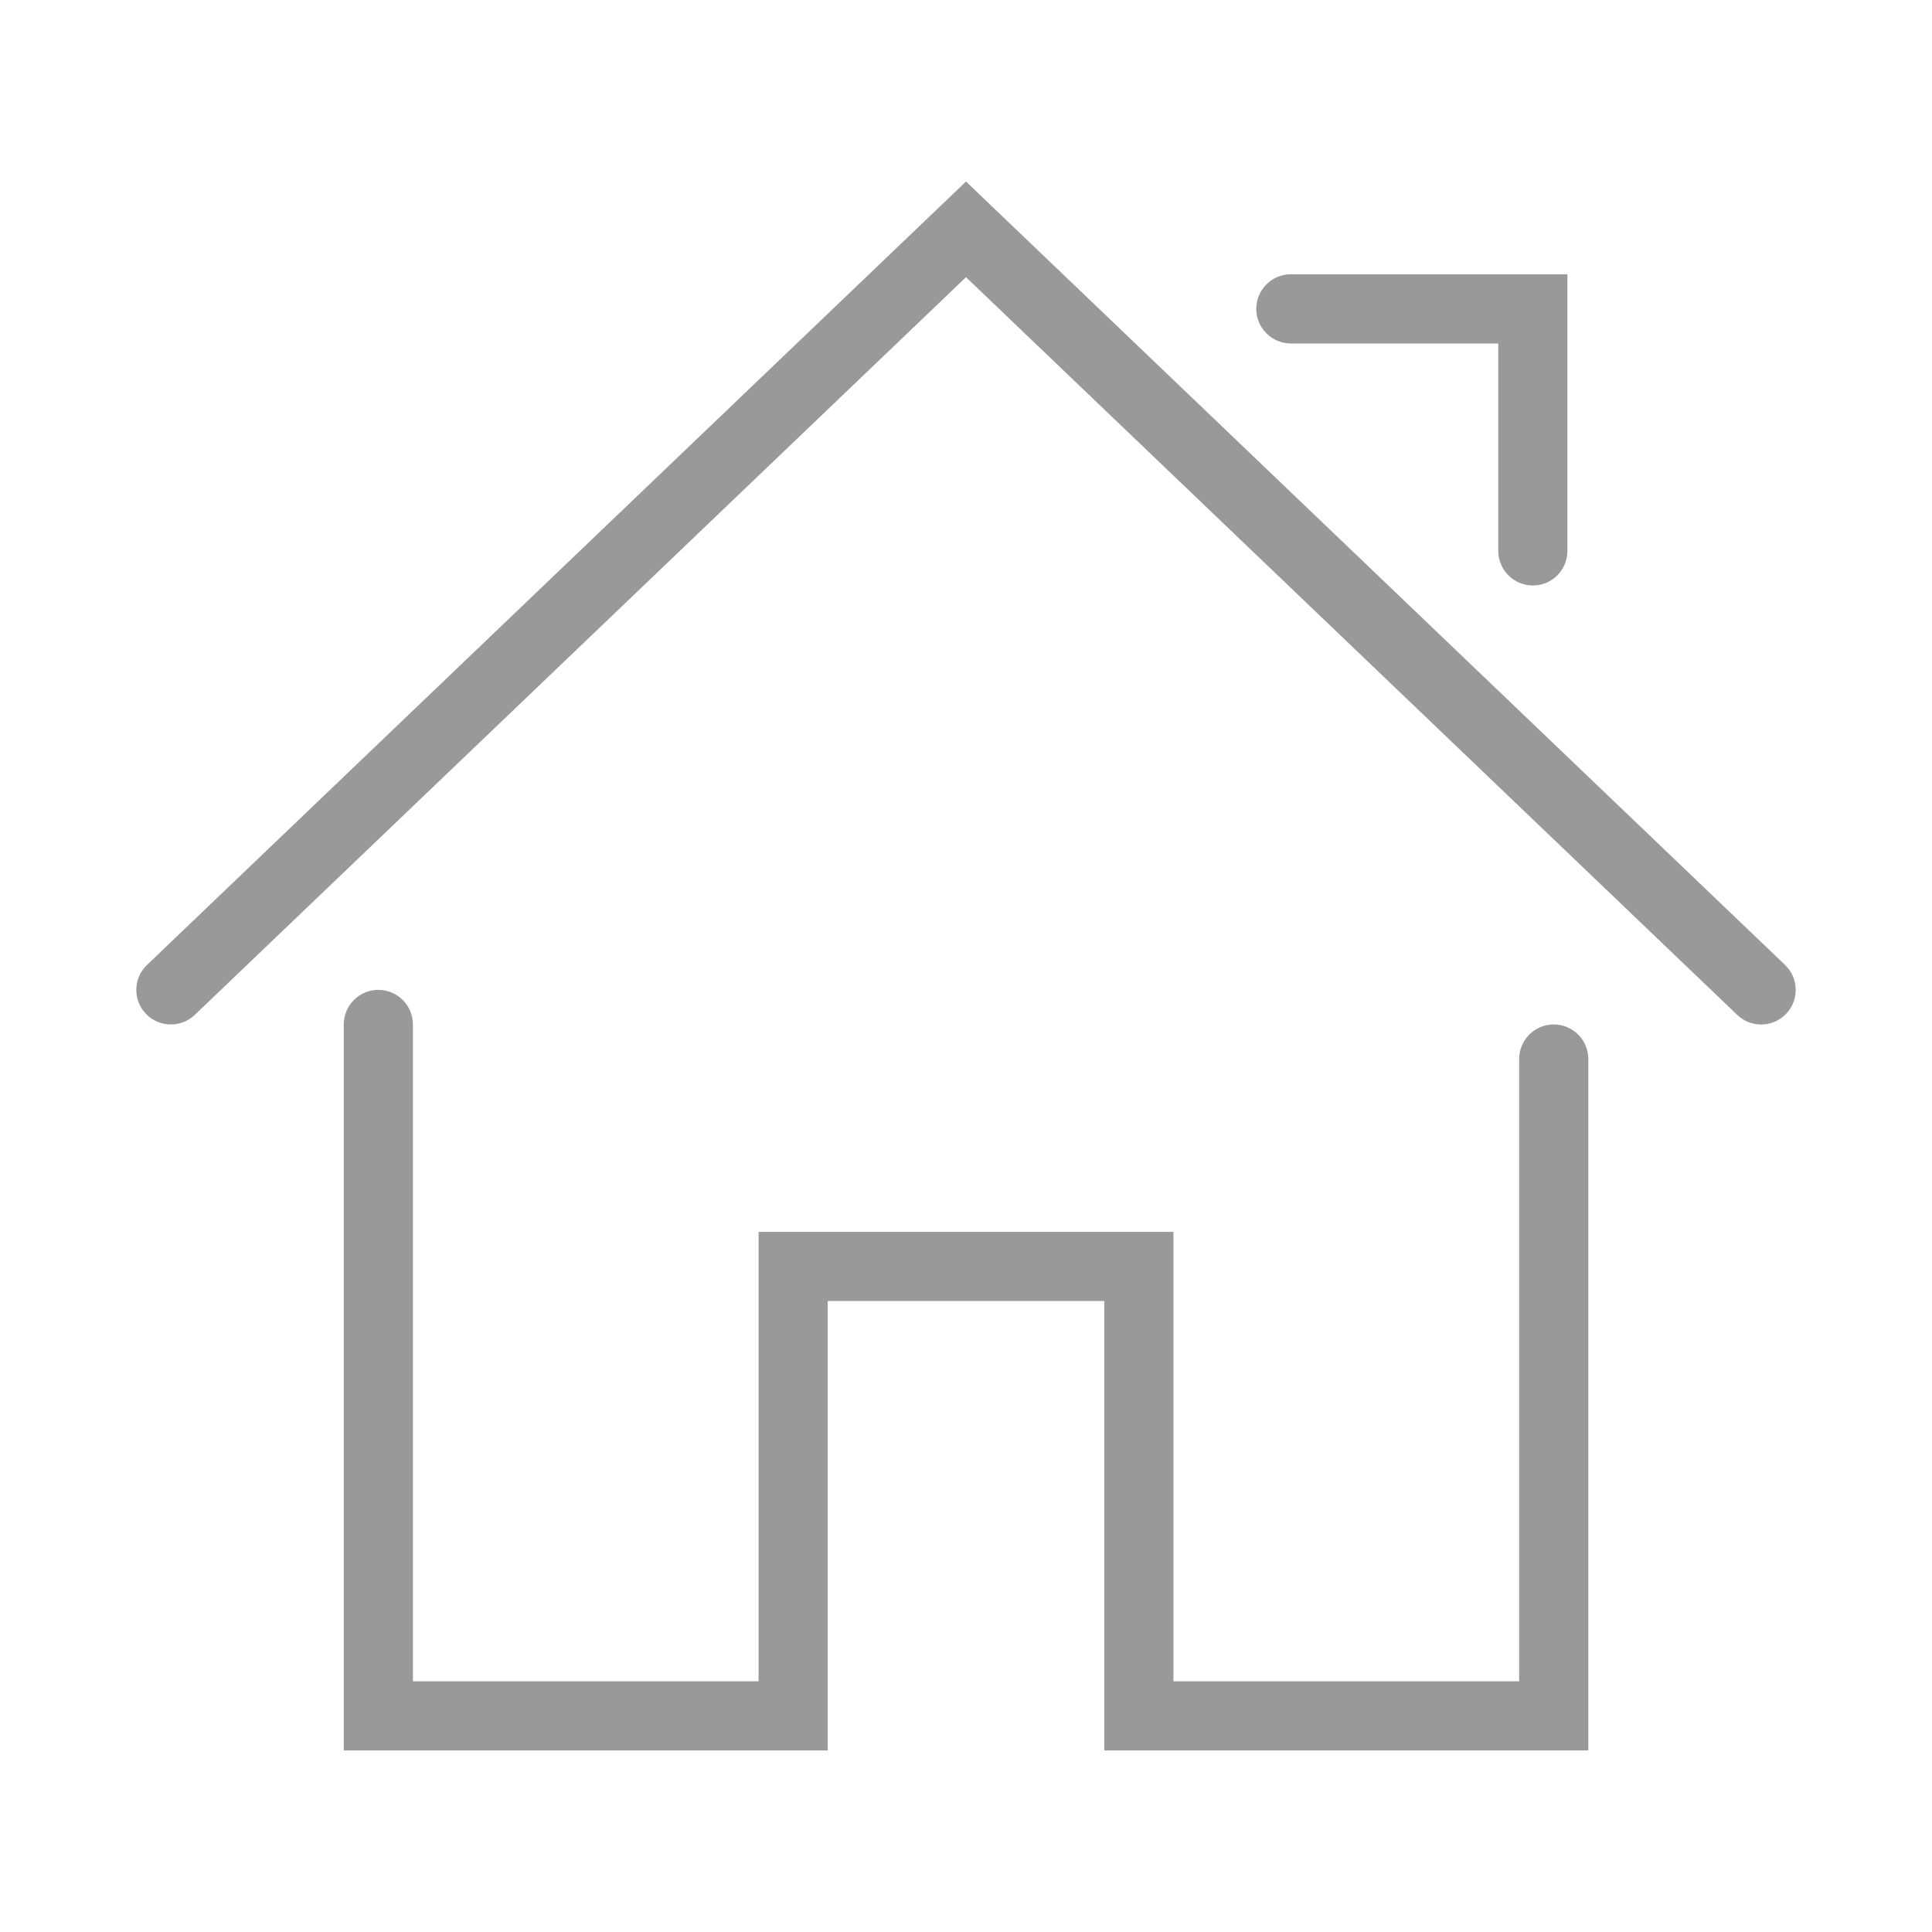 <?xml version="1.0" encoding="utf-8"?>
<!-- Generator: Adobe Illustrator 15.1.0, SVG Export Plug-In . SVG Version: 6.00 Build 0)  -->
<!DOCTYPE svg PUBLIC "-//W3C//DTD SVG 1.1//EN" "http://www.w3.org/Graphics/SVG/1.1/DTD/svg11.dtd">
<svg version="1.1" id="Layer_1" xmlns="http://www.w3.org/2000/svg" xmlns:xlink="http://www.w3.org/1999/xlink" x="0px" y="0px"
	 width="80px" height="80px" viewBox="0 0 80 80" enable-background="new 0 0 80 80" xml:space="preserve">
<g>
	<path fill="#999999" d="M65.768,72.483H45.726v-18.61H34.275v18.61H14.234V42.422c0-0.791,0.639-1.433,1.431-1.433
		s1.433,0.642,1.433,1.433v27.197h14.314V51.01h17.177v18.609h14.316V43.853c0-0.79,0.639-1.433,1.43-1.433
		c0.793,0,1.434,0.643,1.434,1.433L65.768,72.483L65.768,72.483z"/>
	<path fill="#999999" d="M72.925,42.422c-0.356,0-0.713-0.131-0.99-0.397L40,11.478L8.066,42.024
		c-0.572,0.545-1.478,0.526-2.025-0.045c-0.547-0.569-0.525-1.476,0.045-2.022L40,7.517l33.916,32.44
		c0.568,0.547,0.59,1.45,0.045,2.022C73.677,42.273,73.302,42.422,72.925,42.422"/>
	<path fill="#999999" d="M63.473,24.243c-0.791,0-1.433-0.642-1.433-1.432v-8.589h-8.588c-0.791,0-1.433-0.643-1.433-1.432
		c0-0.791,0.642-1.433,1.433-1.433h11.451v11.452C64.905,23.602,64.264,24.243,63.473,24.243"/>
</g>
</svg>
